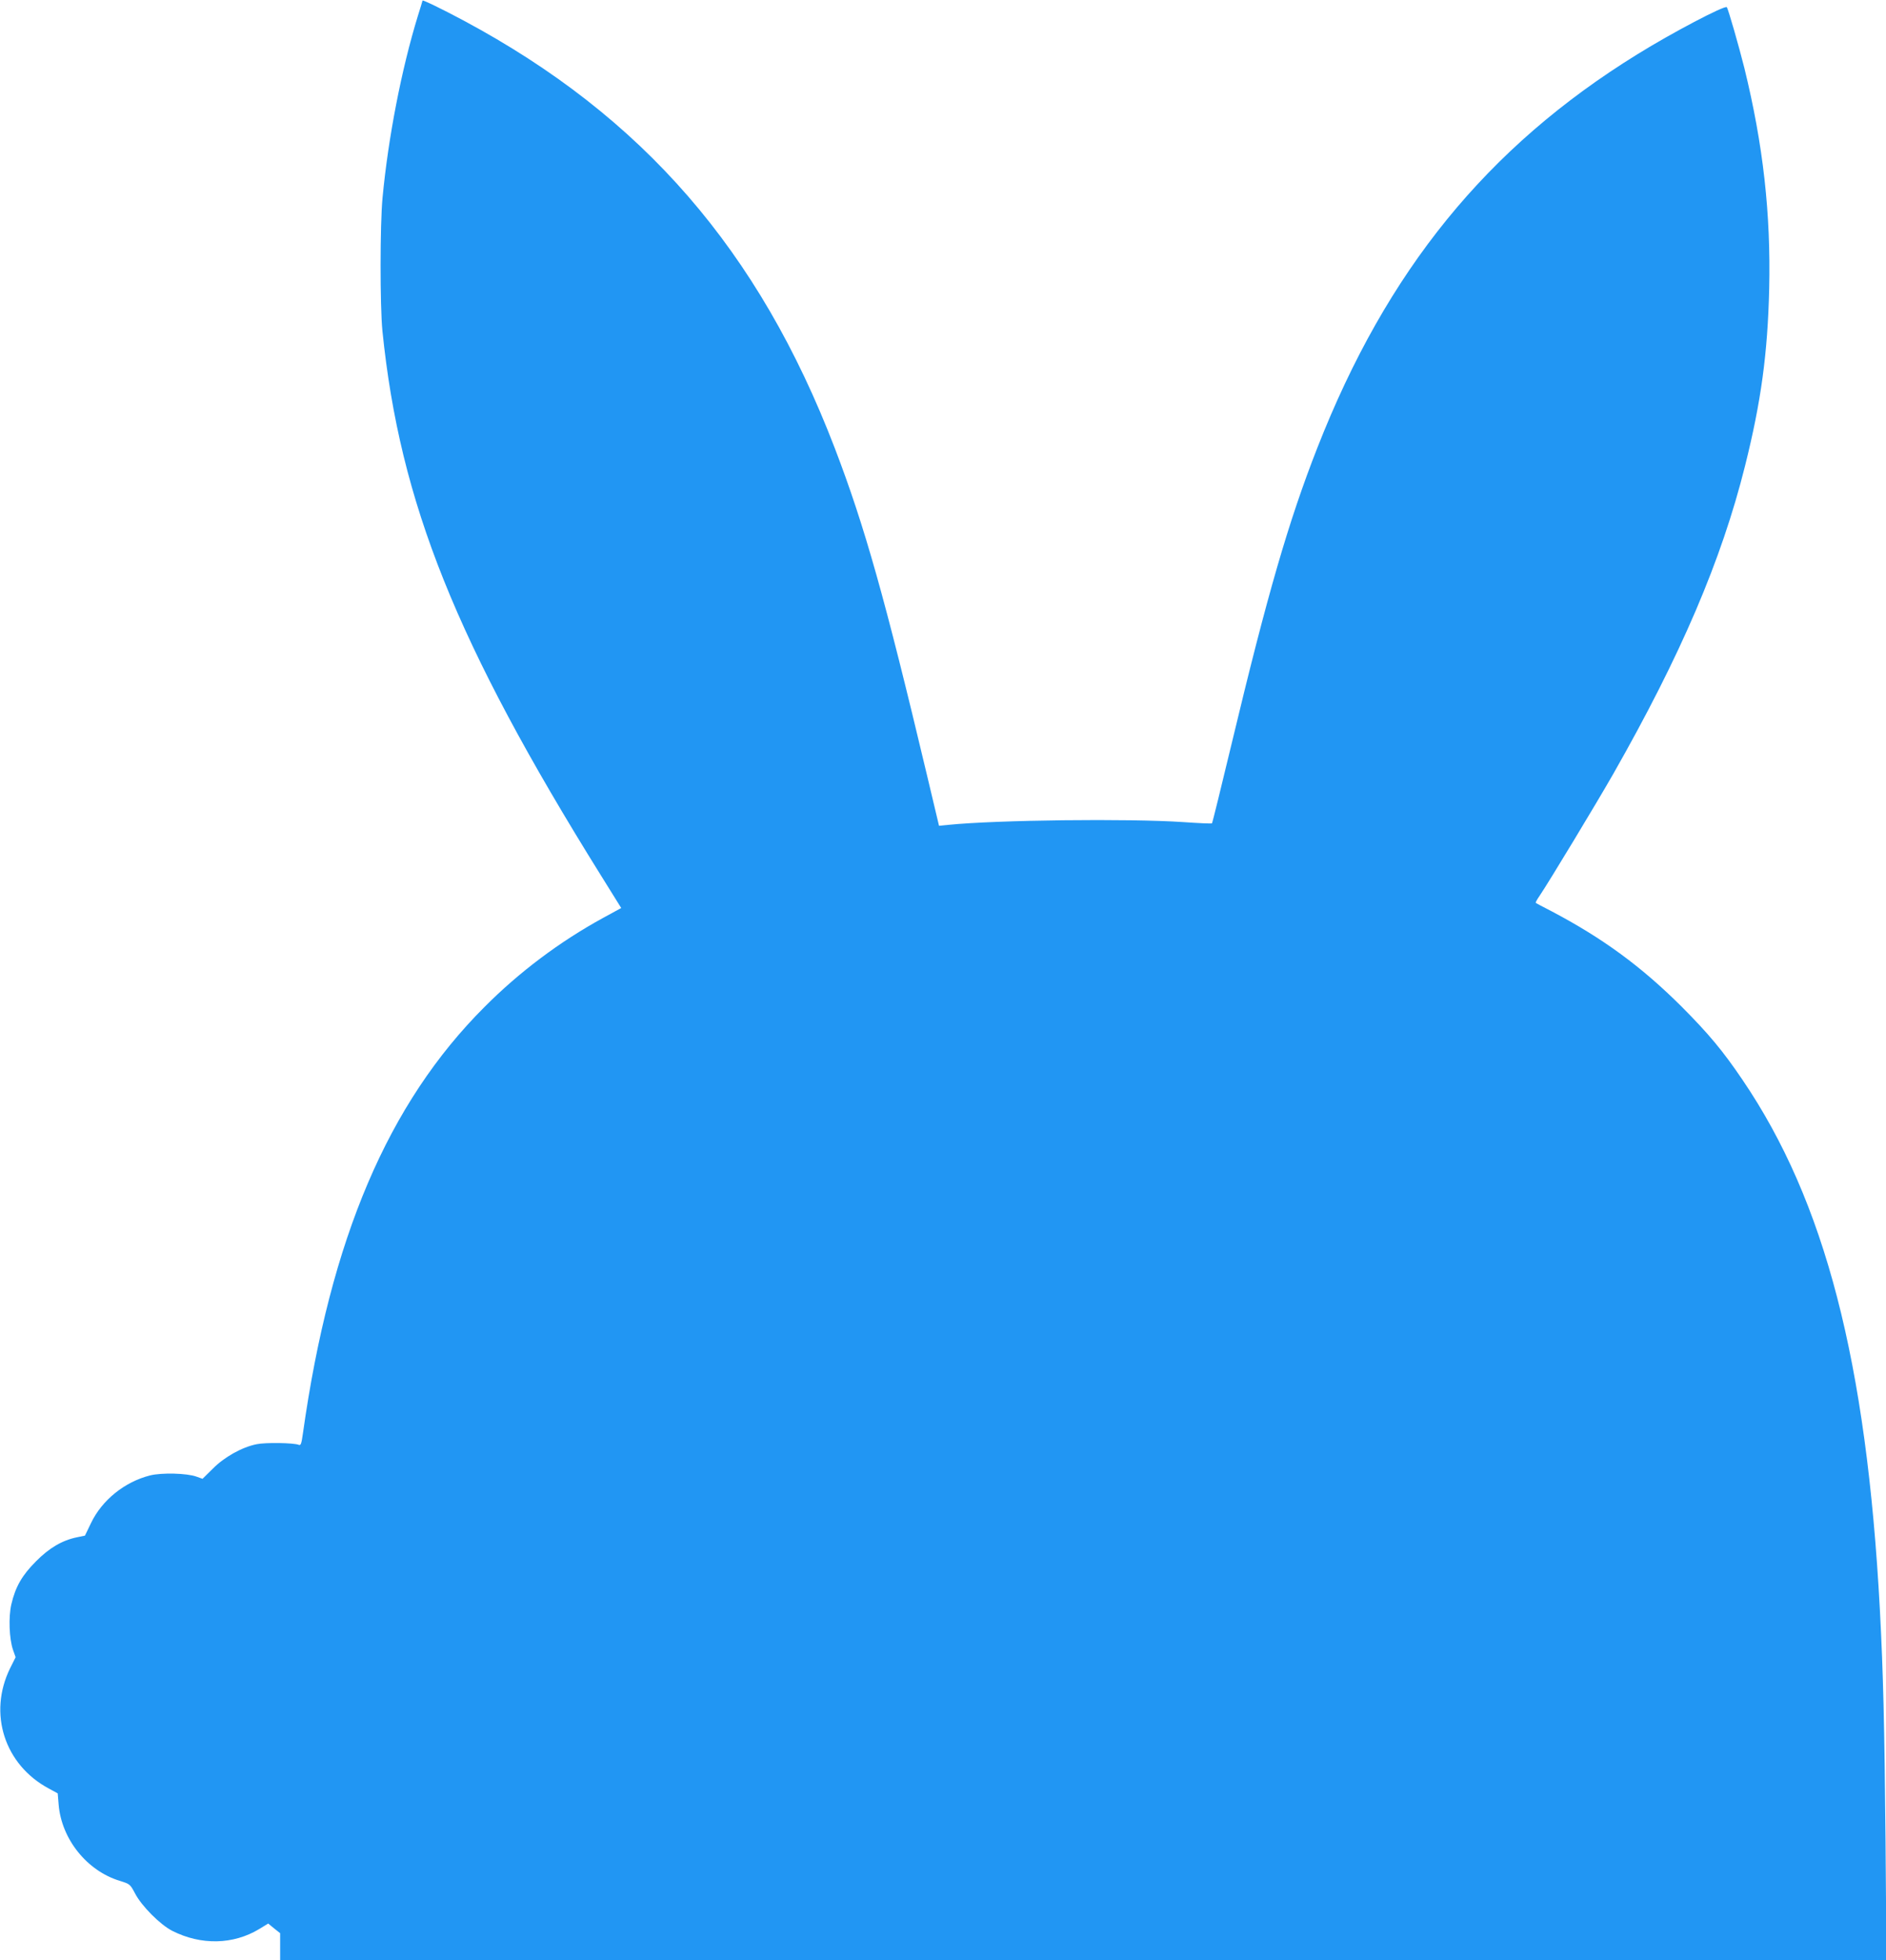 <?xml version="1.0" standalone="no"?>
<!DOCTYPE svg PUBLIC "-//W3C//DTD SVG 20010904//EN"
 "http://www.w3.org/TR/2001/REC-SVG-20010904/DTD/svg10.dtd">
<svg version="1.0" xmlns="http://www.w3.org/2000/svg"
 width="1232pt" height="1280pt" viewBox="0 0 1232 1280"
 preserveAspectRatio="xMidYMid meet">
<g transform="translate(0,1280) scale(0.1,-0.1)"
fill="#2196f3" stroke="none">
<path d="M2760 12796 c0 -2 -14 -48 -31 -102 -106 -345 -193 -792 -230 -1184
-17 -175 -17 -708 -1 -870 114 -1123 481 -2038 1428 -3557 l132 -212 -121 -66
c-281 -154 -544 -351 -772 -580 -630 -629 -1007 -1513 -1186 -2783 -10 -71
-14 -82 -28 -76 -32 13 -216 16 -274 4 -96 -19 -212 -84 -287 -160 l-67 -66
-39 14 c-63 23 -228 27 -304 8 -166 -42 -314 -161 -386 -312 l-39 -81 -53 -11
c-96 -20 -180 -69 -267 -157 -90 -90 -134 -165 -161 -281 -19 -83 -14 -224 11
-297 l17 -48 -36 -72 c-145 -295 -37 -631 254 -786 l57 -31 6 -72 c18 -226
185 -434 399 -499 67 -21 68 -22 100 -82 43 -83 165 -205 244 -245 188 -95
398 -90 567 12 l59 36 39 -32 39 -31 0 -89 0 -88 5247 0 5246 0 -6 782 c-7
755 -15 1093 -37 1508 -87 1619 -359 2667 -898 3460 -128 189 -220 299 -396
476 -264 263 -515 447 -851 624 -55 28 -102 53 -103 55 -2 2 9 23 26 47 60 89
365 593 480 794 443 778 707 1395 861 2011 105 419 148 735 158 1158 11 490
-39 938 -162 1440 -35 140 -106 388 -115 398 -13 14 -358 -167 -585 -308 -981
-606 -1636 -1411 -2090 -2570 -187 -477 -326 -955 -560 -1933 -68 -283 -125
-516 -128 -518 -2 -3 -87 1 -188 8 -355 24 -1217 14 -1534 -18 l-61 -6 -78
328 c-276 1161 -408 1629 -603 2138 -496 1292 -1253 2164 -2423 2791 -138 74
-270 138 -270 131z"/>
</g>
</svg>
